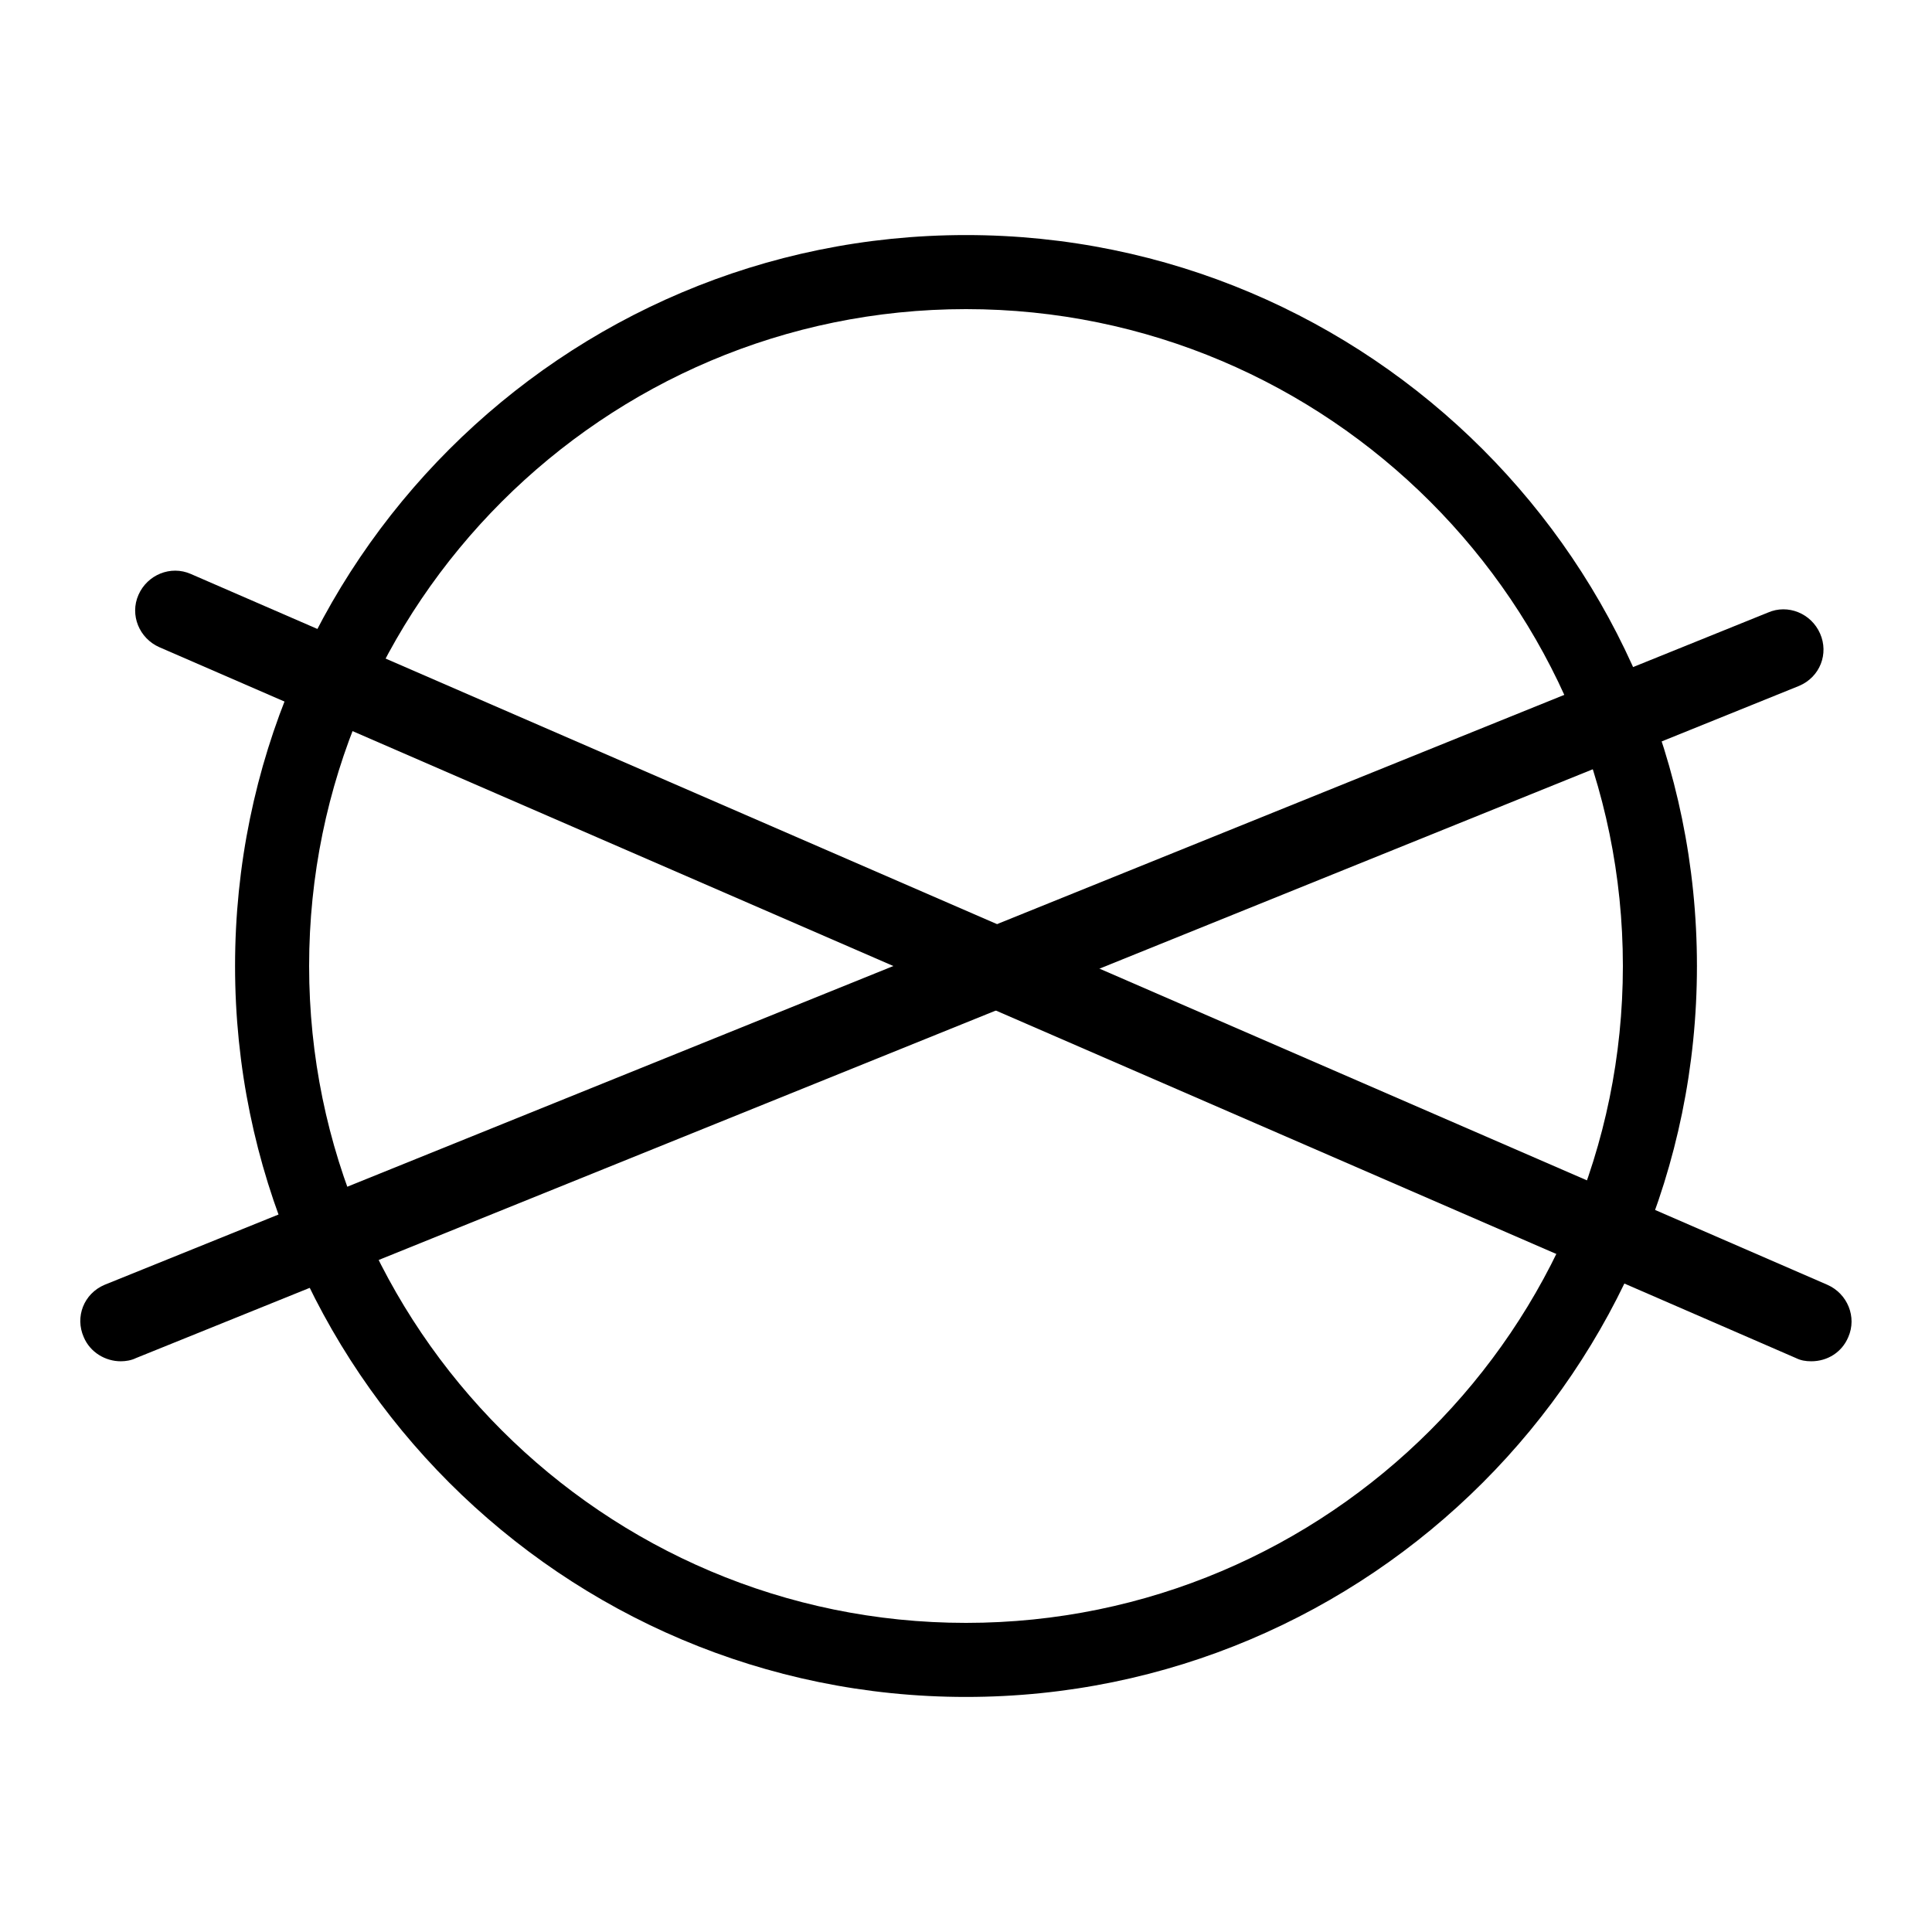 <svg xmlns="http://www.w3.org/2000/svg" fill="none" viewBox="0 0 42 42" height="42" width="42">
<path fill="black" d="M21 36.89C12.232 36.89 5.11 29.767 5.11 21C5.11 12.232 12.232 5.11 21 5.11C29.767 5.11 36.89 12.232 36.89 21C36.89 29.767 29.767 36.89 21 36.89ZM21 6.72C13.125 6.72 6.72 13.125 6.72 21C6.72 28.875 13.125 35.28 21 35.28C28.875 35.28 35.28 28.875 35.28 21C35.28 13.125 28.875 6.72 21 6.72Z"></path>
<path fill="black" d="M39.375 29.593C39.252 29.593 39.147 29.575 39.042 29.523L3.465 14.07C3.027 13.877 2.817 13.37 3.01 12.932C3.202 12.495 3.71 12.285 4.147 12.477L39.725 27.93C40.162 28.122 40.372 28.63 40.18 29.067C40.04 29.4 39.725 29.593 39.375 29.593Z"></path>
<path fill="black" d="M2.625 29.593C2.292 29.593 1.96 29.4 1.82 29.067C1.627 28.63 1.82 28.122 2.275 27.93L38.43 13.318C38.867 13.125 39.375 13.335 39.567 13.773C39.76 14.21 39.567 14.717 39.112 14.91L2.957 29.523C2.852 29.575 2.73 29.593 2.625 29.593Z"></path>
</svg>
